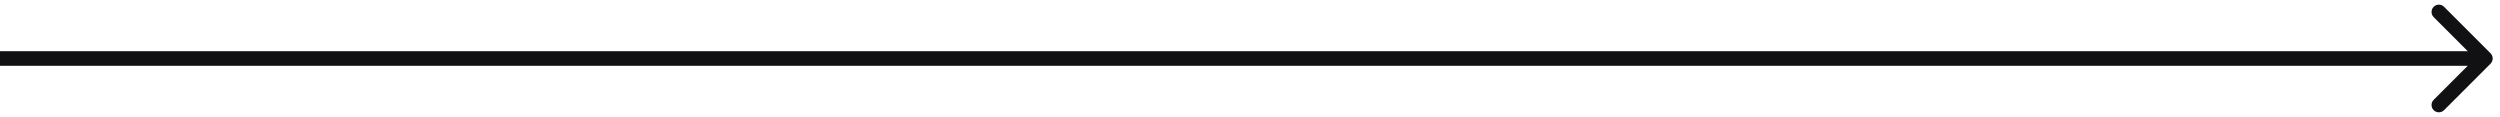 <svg xmlns="http://www.w3.org/2000/svg" width="171" height="8" viewBox="0 0 171 8" fill="none"><path d="M170.354 4.354C170.549 4.158 170.549 3.842 170.354 3.646L167.172.464C166.976.269 166.66.269 166.464.464 166.269.66 166.269.976 166.464 1.172L169.293 4 166.464 6.828C166.269 7.024 166.269 7.34 166.464 7.536 166.66 7.731 166.976 7.731 167.172 7.536L170.354 4.354zM0 4.5H170v-1H0v1z" fill="#111013"/></svg>